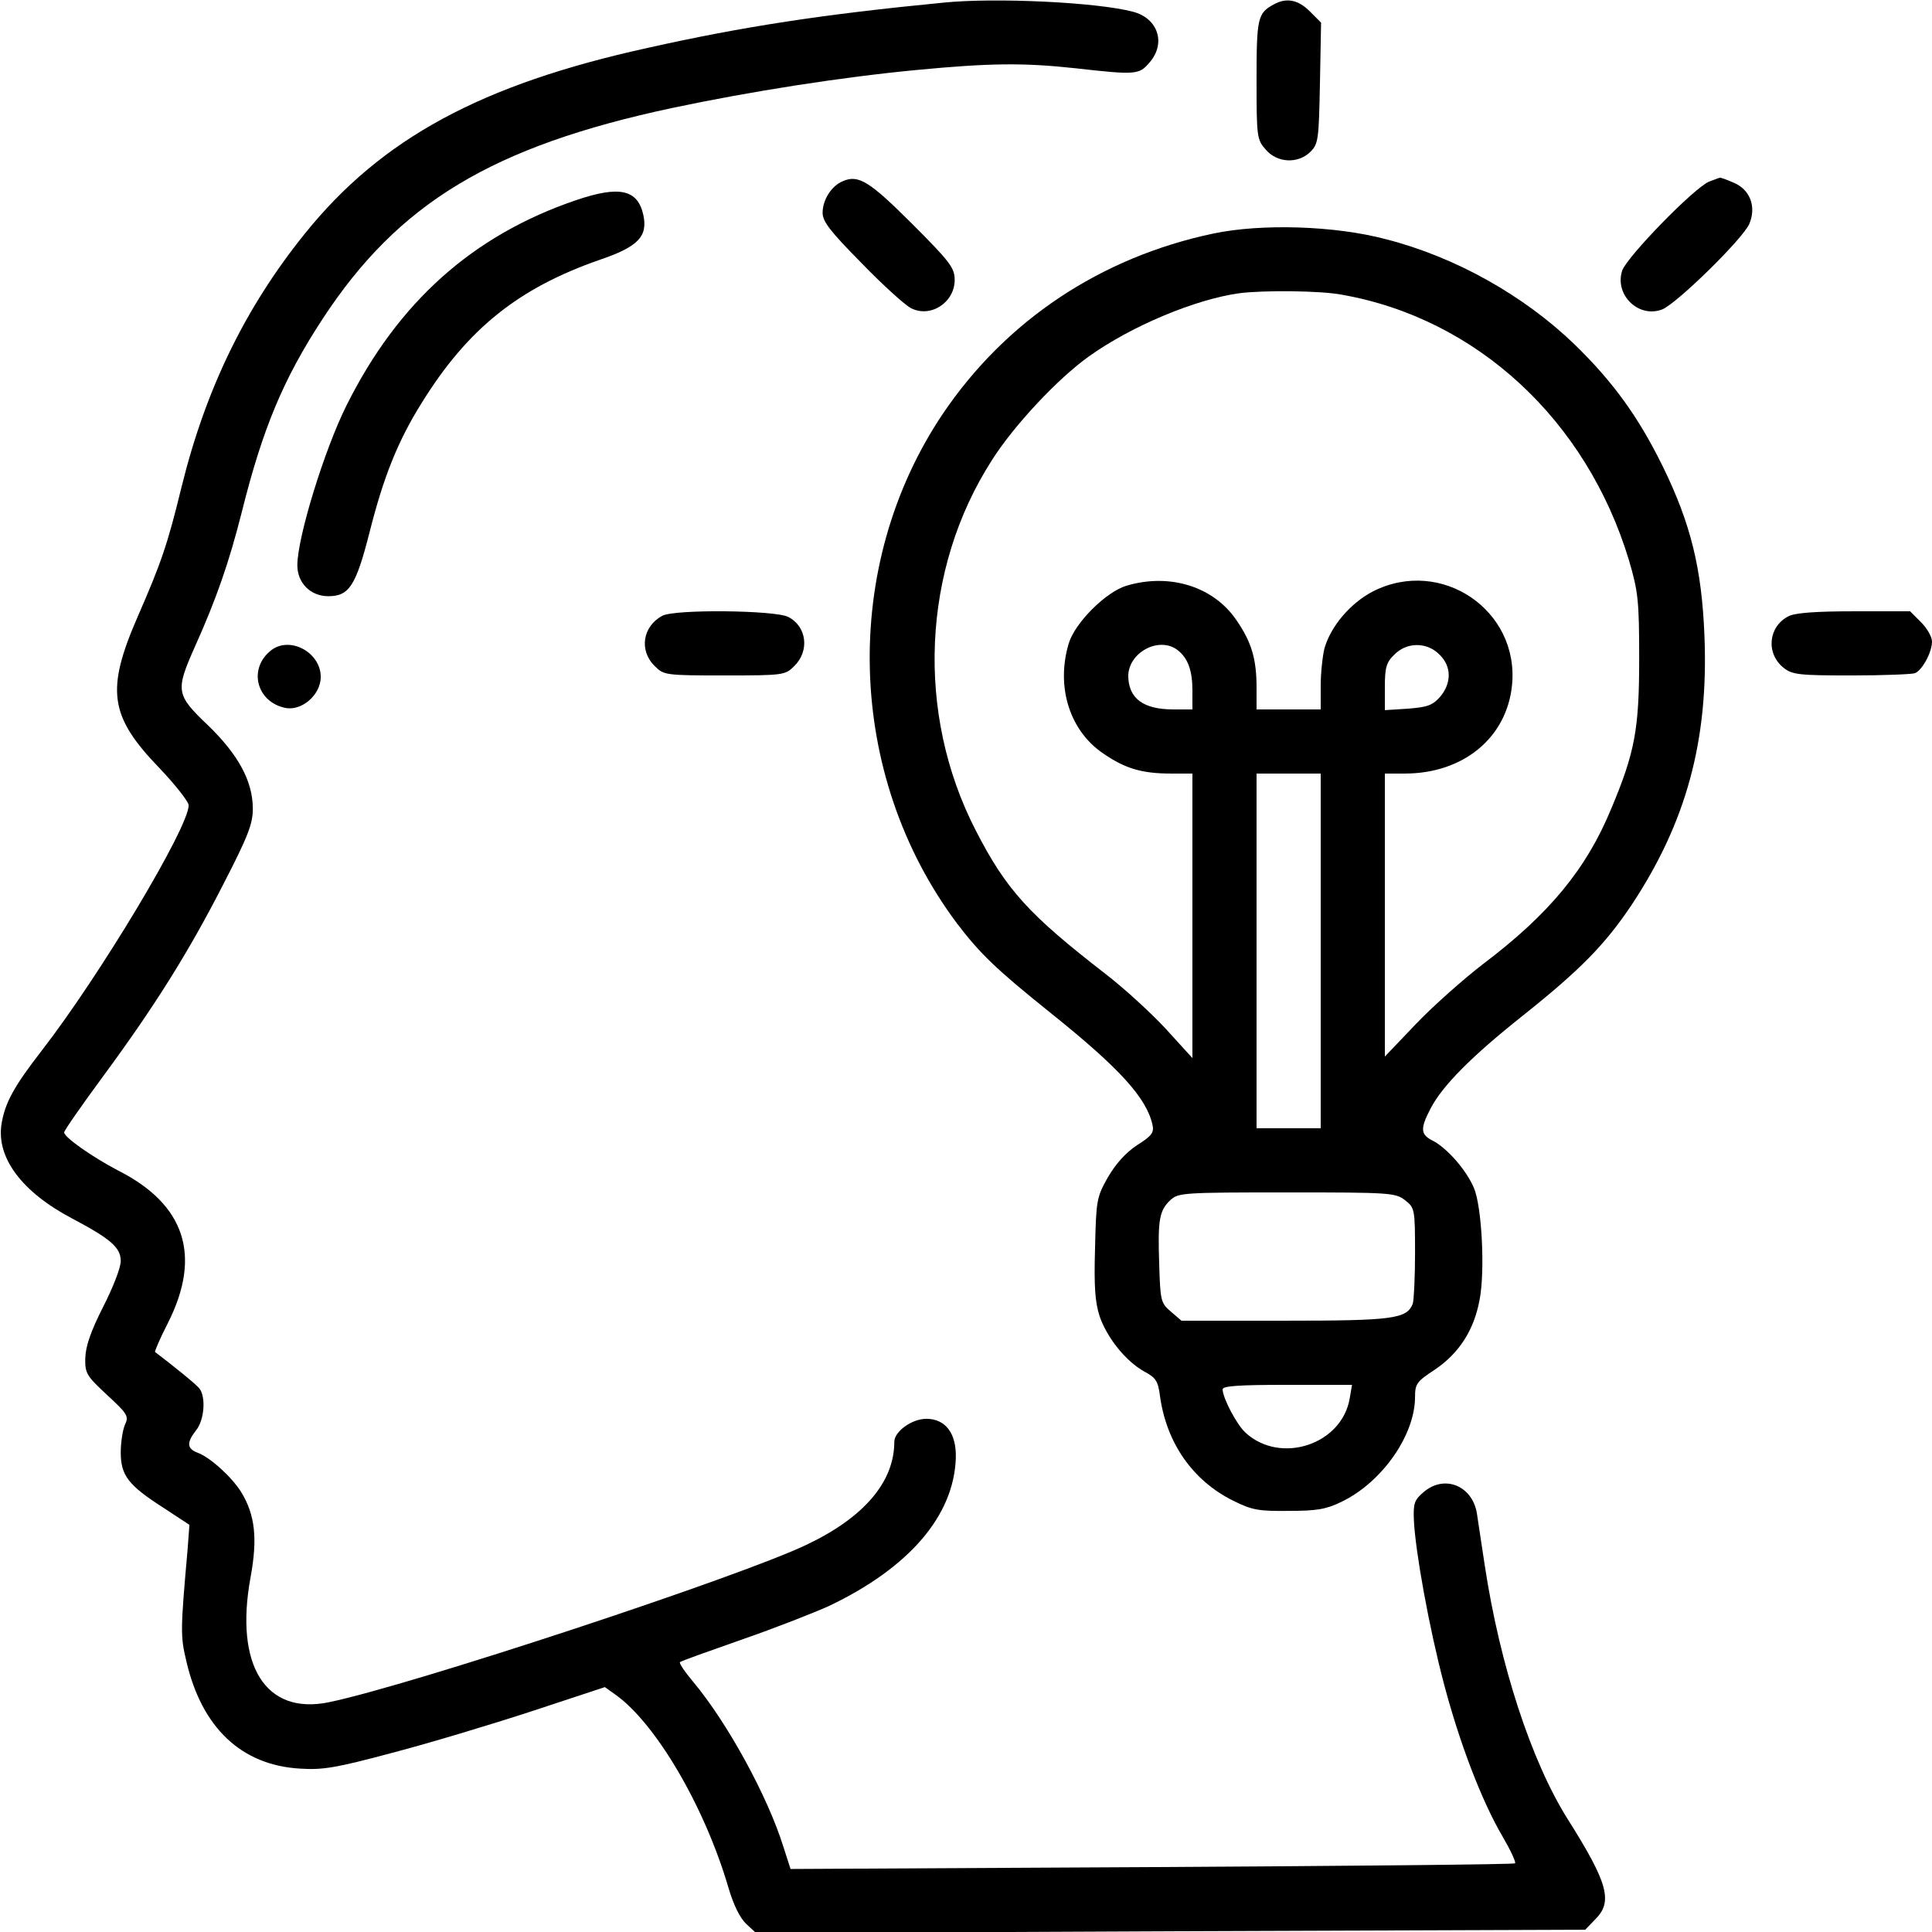 <?xml version="1.0" encoding="UTF-8" standalone="no"?> <svg xmlns="http://www.w3.org/2000/svg" width="512pt" height="512pt" viewBox="0 0 512 512" preserveAspectRatio="xMidYMid meet"> <g transform="translate(0,512) scale(0.1,-0.1)" fill="#000000" stroke="none"> <path d="M2500 5113 c-319 -31 -529 -63 -784 -120 -441 -97 -705 -240 -908 -492 -158 -196 -263 -412 -327 -672 -37 -152 -54 -201 -116 -343 -85 -195 -75 -264 57 -401 43 -45 78 -90 78 -99 0 -59 -235 -451 -390 -651 -73 -94 -97 -138 -106 -194 -14 -89 54 -180 187 -250 102 -54 129 -77 129 -113 0 -18 -21 -71 -47 -122 -33 -65 -46 -104 -47 -135 -1 -40 3 -47 58 -98 54 -50 58 -56 47 -79 -6 -14 -11 -47 -11 -73 0 -61 20 -87 112 -146 l70 -46 -5 -67 c-19 -214 -19 -228 -3 -295 41 -176 146 -275 301 -284 60 -4 96 2 245 42 96 25 262 75 369 110 l194 64 28 -20 c107 -76 236 -296 299 -510 14 -48 31 -82 48 -98 l26 -24 1098 5 1099 4 26 27 c48 47 35 96 -73 267 -96 153 -179 407 -219 670 -9 58 -18 120 -21 139 -12 74 -86 104 -141 57 -25 -21 -28 -30 -26 -76 4 -82 40 -282 79 -430 41 -156 100 -312 156 -407 21 -36 36 -68 33 -71 -2 -3 -436 -7 -963 -10 l-957 -5 -19 59 c-41 132 -147 327 -239 437 -22 26 -38 50 -35 52 2 3 76 29 164 60 87 30 191 71 231 89 212 101 331 239 336 392 2 65 -27 104 -78 104 -39 0 -85 -34 -85 -61 0 -106 -80 -200 -231 -272 -176 -85 -1053 -374 -1267 -418 -168 -35 -251 97 -208 331 19 103 12 166 -25 226 -24 39 -82 92 -115 104 -29 11 -30 27 -4 60 22 28 26 89 8 111 -10 12 -72 62 -117 96 -2 1 13 36 34 77 90 178 46 314 -132 404 -67 35 -143 88 -143 101 0 5 46 71 102 147 137 186 227 329 320 511 66 128 78 160 78 200 0 73 -39 144 -120 222 -84 80 -85 91 -34 206 58 129 91 225 124 355 56 225 111 356 215 515 201 307 449 457 927 559 208 44 450 82 652 101 190 18 279 19 417 4 159 -18 168 -17 195 15 45 51 23 118 -44 135 -94 25 -365 38 -502 24z"></path> <path d="M3375 5108 c-42 -23 -45 -36 -45 -199 0 -152 1 -159 24 -185 30 -36 86 -39 119 -6 21 21 22 33 25 182 l3 160 -30 30 c-31 31 -62 37 -96 18z"></path> <path d="M2234 4640 c-30 -12 -54 -49 -54 -84 0 -23 20 -49 103 -133 56 -58 115 -111 130 -119 52 -28 117 14 117 74 0 32 -12 48 -112 148 -113 113 -143 132 -184 114z"></path> <path d="M4530 4639 c-39 -15 -218 -199 -231 -236 -21 -64 43 -127 106 -103 38 15 214 187 231 227 19 45 2 91 -42 109 -18 8 -35 14 -36 13 -2 0 -14 -5 -28 -10z"></path> <path d="M1525 4589 c-272 -93 -470 -269 -607 -544 -58 -116 -130 -349 -130 -423 0 -47 35 -82 82 -82 55 0 73 27 109 168 37 147 75 243 139 345 121 195 255 303 470 378 103 35 129 62 117 119 -15 68 -63 79 -180 39z"></path> <path d="M3215 4501 c-298 -63 -549 -230 -716 -477 -272 -404 -257 -958 37 -1351 61 -80 103 -121 249 -238 181 -145 253 -224 269 -295 5 -21 -1 -30 -41 -55 -30 -20 -56 -49 -77 -85 -30 -53 -31 -61 -34 -187 -3 -103 0 -143 12 -181 20 -58 70 -120 119 -147 30 -16 36 -25 41 -64 17 -125 87 -225 194 -278 50 -25 68 -28 147 -27 74 0 99 4 140 24 108 52 195 177 195 278 0 35 5 41 52 72 64 43 104 104 119 185 15 77 6 248 -15 297 -20 47 -70 104 -107 124 -35 17 -36 32 -8 86 31 60 108 138 244 246 152 121 218 188 289 294 145 219 204 436 193 712 -7 179 -36 298 -111 451 -64 130 -131 223 -234 323 -134 129 -315 231 -499 278 -135 36 -330 42 -458 15z m341 -162 c358 -63 649 -333 761 -704 24 -82 27 -105 27 -260 0 -187 -11 -248 -74 -398 -66 -160 -164 -279 -340 -412 -52 -40 -132 -111 -177 -158 l-83 -87 0 375 0 375 53 0 c155 0 270 95 284 234 20 199 -188 340 -368 249 -60 -31 -112 -92 -129 -151 -5 -20 -10 -65 -10 -99 l0 -63 -85 0 -85 0 0 58 c0 75 -13 120 -53 178 -60 89 -176 126 -291 92 -55 -16 -138 -99 -154 -154 -34 -115 3 -231 92 -291 58 -40 103 -53 179 -53 l57 0 0 -377 0 -377 -71 78 c-39 42 -110 107 -158 144 -204 158 -264 223 -345 381 -160 310 -143 693 43 982 59 93 175 216 256 274 113 81 283 152 400 168 63 8 214 7 271 -4z m-435 -942 c27 -21 39 -54 39 -106 l0 -51 -51 0 c-79 0 -118 29 -119 88 0 63 82 107 131 69z m694 -12 c32 -31 32 -75 2 -111 -20 -23 -34 -28 -85 -32 l-62 -4 0 61 c0 52 4 66 25 86 33 34 87 34 120 0z m-315 -785 l0 -470 -85 0 -85 0 0 470 0 470 85 0 85 0 0 -470z m224 -661 c25 -20 26 -23 26 -139 0 -65 -3 -126 -6 -135 -16 -40 -51 -45 -338 -45 l-275 0 -28 24 c-27 23 -28 29 -31 126 -4 117 0 142 30 170 21 19 34 20 309 20 275 0 287 -1 313 -21z m-147 -524 c-20 -123 -183 -177 -276 -92 -24 22 -60 91 -61 115 0 9 41 12 171 12 l172 0 -6 -35z"></path> <path d="M1755 3488 c-52 -28 -62 -92 -20 -133 24 -24 27 -25 185 -25 158 0 161 1 185 25 41 40 33 105 -16 130 -34 18 -302 21 -334 3z"></path> <path d="M4740 3487 c-54 -27 -61 -99 -13 -137 23 -18 41 -20 179 -20 84 0 160 3 169 6 19 8 45 55 45 84 0 12 -13 35 -29 51 l-29 29 -149 0 c-99 0 -156 -4 -173 -13z"></path> <path d="M719 3397 c-62 -48 -40 -137 37 -153 44 -9 94 35 94 82 0 65 -81 109 -131 71z"></path> </g> </svg> 